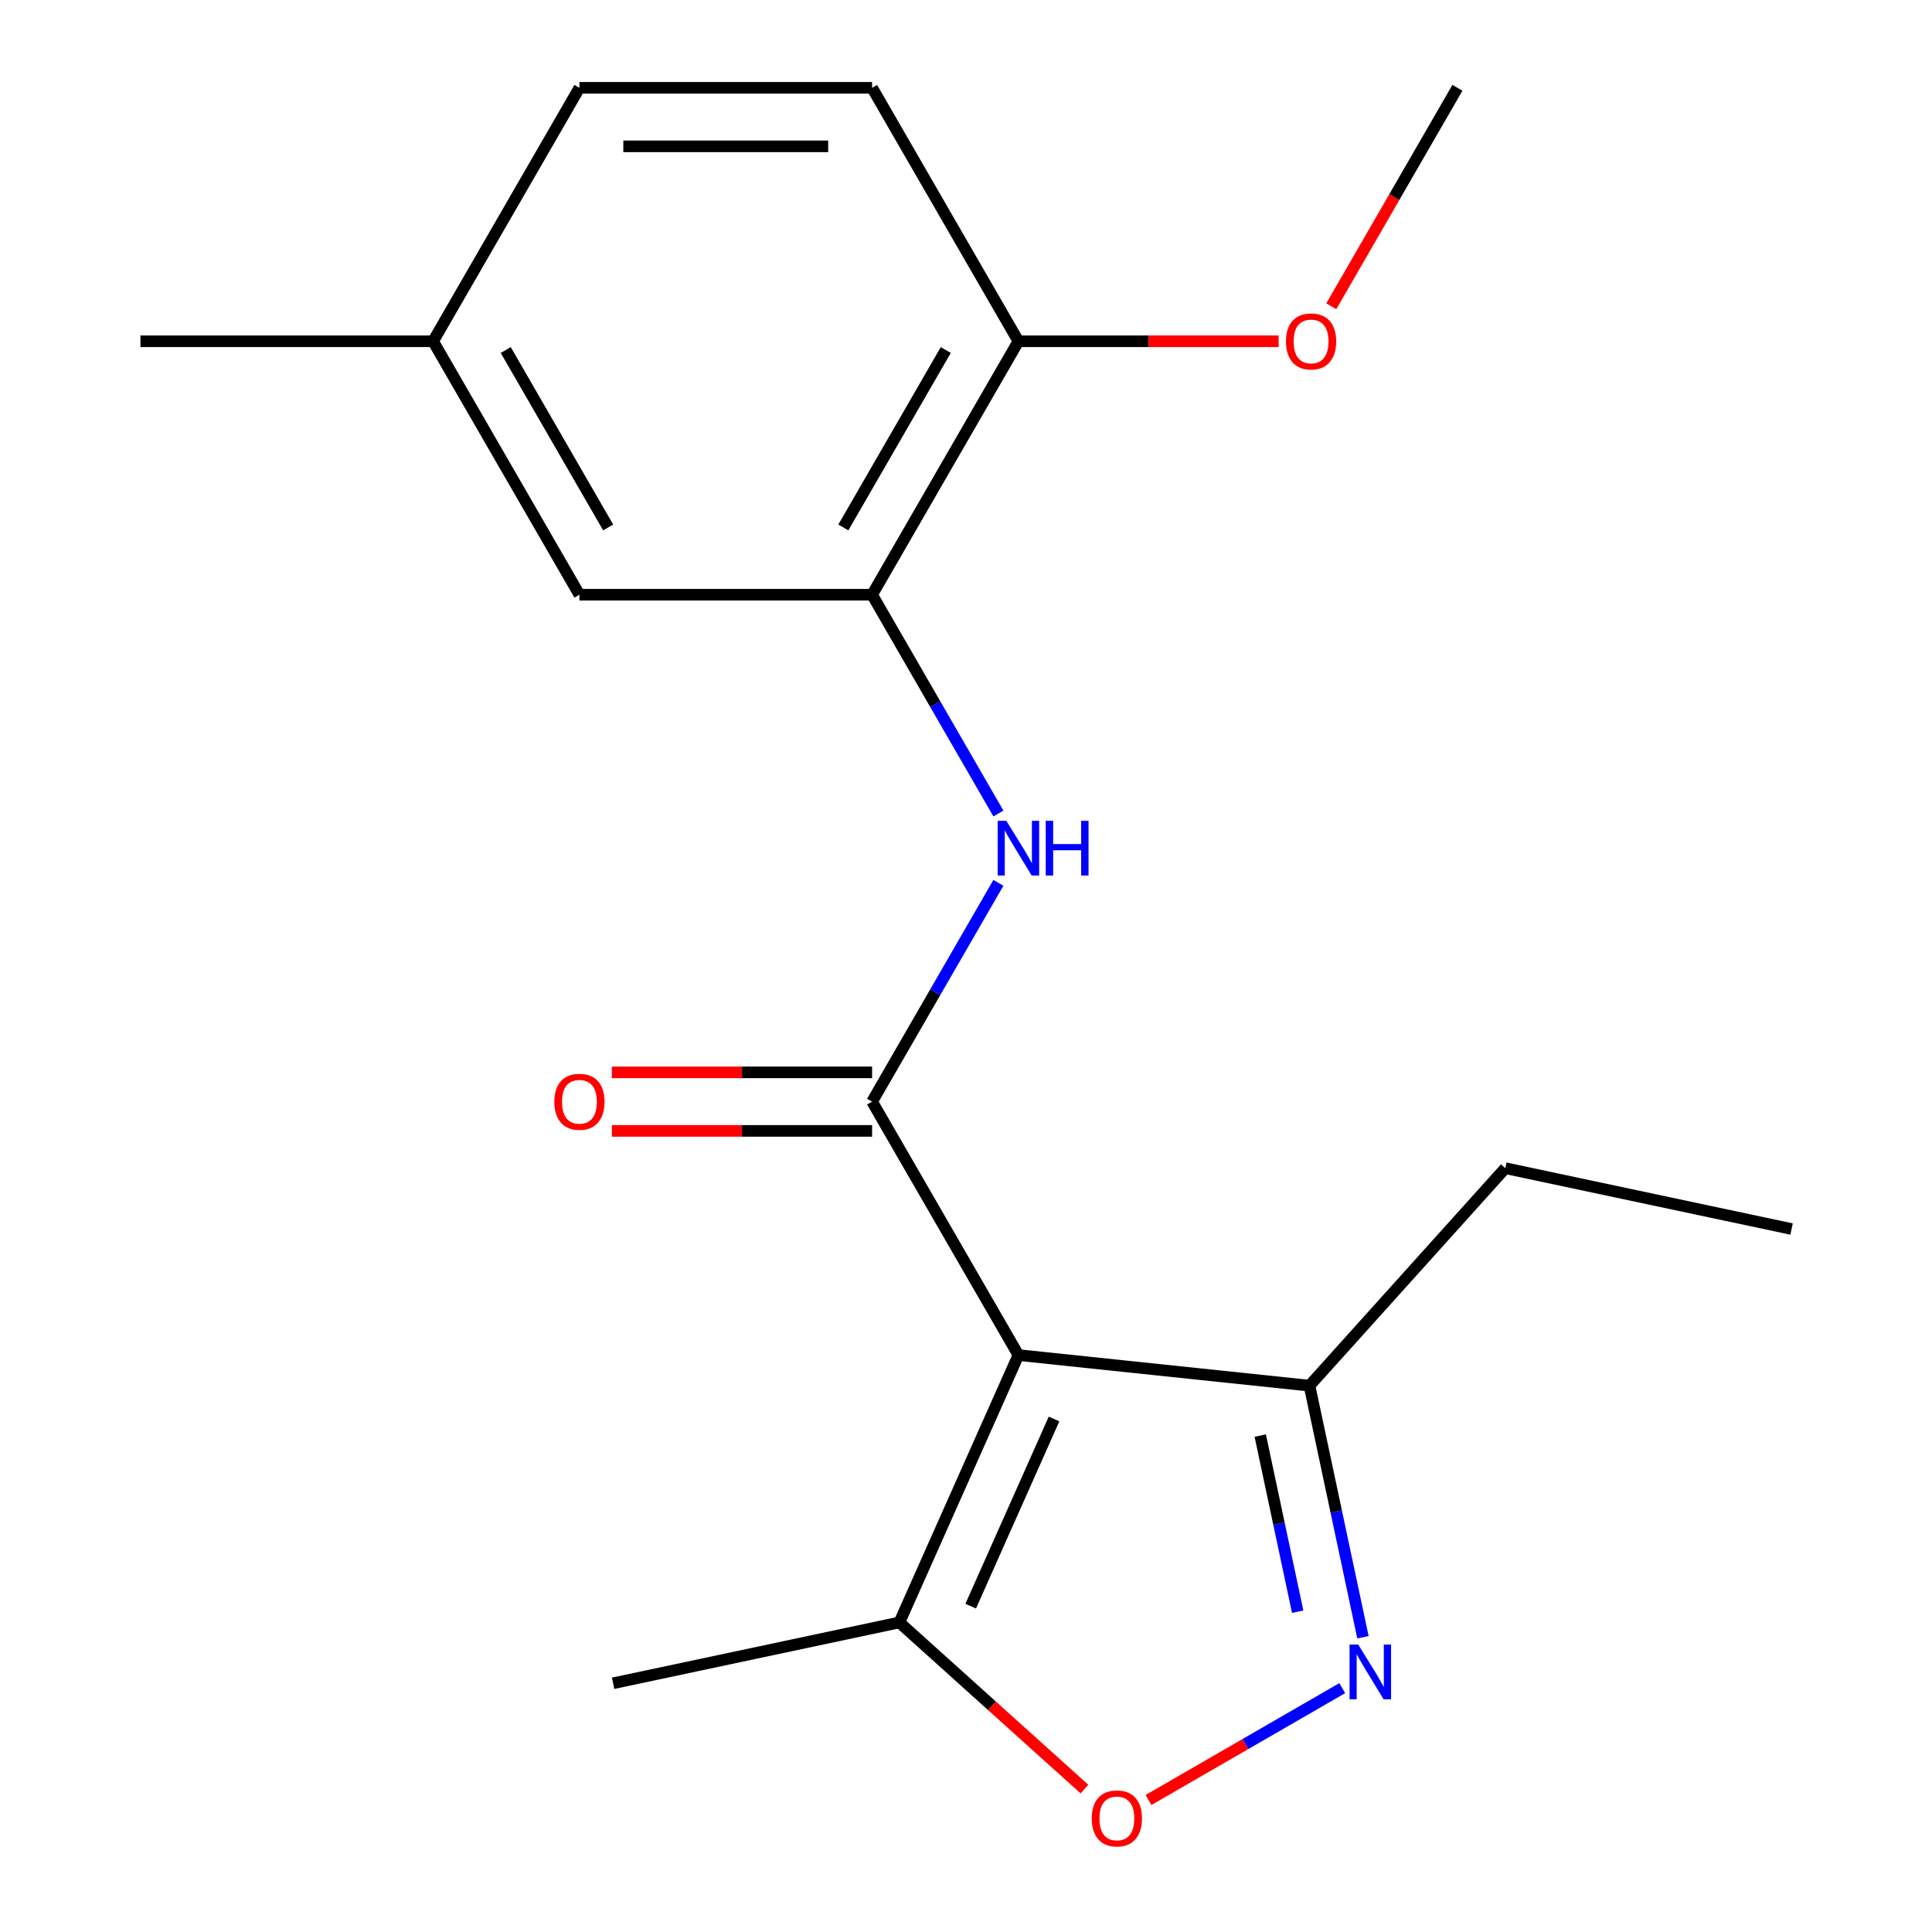 <?xml version='1.0' encoding='iso-8859-1'?>
<svg version='1.1' baseProfile='full'
              xmlns='http://www.w3.org/2000/svg'
                      xmlns:rdkit='http://www.rdkit.org/xml'
                      xmlns:xlink='http://www.w3.org/1999/xlink'
                  xml:space='preserve'
width='1000px' height='1000px' viewBox='0 0 1000 1000'>
<!-- END OF HEADER -->
<rect style='opacity:1.0;fill:#FFFFFF;stroke:none' width='1000' height='1000' x='0' y='0'> </rect>
<path class='bond-0' d='M 527.13,701.385 L 451.39,570.199' style='fill:none;fill-rule:evenodd;stroke:#000000;stroke-width:6px;stroke-linecap:butt;stroke-linejoin:miter;stroke-opacity:1' />
<path class='bond-4' d='M 527.13,701.385 L 465.517,839.77' style='fill:none;fill-rule:evenodd;stroke:#000000;stroke-width:6px;stroke-linecap:butt;stroke-linejoin:miter;stroke-opacity:1' />
<path class='bond-4' d='M 545.565,734.465 L 502.436,831.335' style='fill:none;fill-rule:evenodd;stroke:#000000;stroke-width:6px;stroke-linecap:butt;stroke-linejoin:miter;stroke-opacity:1' />
<path class='bond-5' d='M 527.13,701.385 L 677.781,717.219' style='fill:none;fill-rule:evenodd;stroke:#000000;stroke-width:6px;stroke-linecap:butt;stroke-linejoin:miter;stroke-opacity:1' />
<path class='bond-2' d='M 451.39,570.199 L 484.079,513.58' style='fill:none;fill-rule:evenodd;stroke:#000000;stroke-width:6px;stroke-linecap:butt;stroke-linejoin:miter;stroke-opacity:1' />
<path class='bond-2' d='M 484.079,513.58 L 516.768,456.96' style='fill:none;fill-rule:evenodd;stroke:#0000FF;stroke-width:6px;stroke-linecap:butt;stroke-linejoin:miter;stroke-opacity:1' />
<path class='bond-7' d='M 451.39,555.051 L 384.043,555.051' style='fill:none;fill-rule:evenodd;stroke:#000000;stroke-width:6px;stroke-linecap:butt;stroke-linejoin:miter;stroke-opacity:1' />
<path class='bond-7' d='M 384.043,555.051 L 316.696,555.051' style='fill:none;fill-rule:evenodd;stroke:#FF0000;stroke-width:6px;stroke-linecap:butt;stroke-linejoin:miter;stroke-opacity:1' />
<path class='bond-7' d='M 451.39,585.347 L 384.043,585.347' style='fill:none;fill-rule:evenodd;stroke:#000000;stroke-width:6px;stroke-linecap:butt;stroke-linejoin:miter;stroke-opacity:1' />
<path class='bond-7' d='M 384.043,585.347 L 316.696,585.347' style='fill:none;fill-rule:evenodd;stroke:#FF0000;stroke-width:6px;stroke-linecap:butt;stroke-linejoin:miter;stroke-opacity:1' />
<path class='bond-1' d='M 705.461,847.443 L 691.621,782.331' style='fill:none;fill-rule:evenodd;stroke:#0000FF;stroke-width:6px;stroke-linecap:butt;stroke-linejoin:miter;stroke-opacity:1' />
<path class='bond-1' d='M 691.621,782.331 L 677.781,717.219' style='fill:none;fill-rule:evenodd;stroke:#000000;stroke-width:6px;stroke-linecap:butt;stroke-linejoin:miter;stroke-opacity:1' />
<path class='bond-1' d='M 671.675,834.208 L 661.987,788.63' style='fill:none;fill-rule:evenodd;stroke:#0000FF;stroke-width:6px;stroke-linecap:butt;stroke-linejoin:miter;stroke-opacity:1' />
<path class='bond-1' d='M 661.987,788.63 L 652.299,743.052' style='fill:none;fill-rule:evenodd;stroke:#000000;stroke-width:6px;stroke-linecap:butt;stroke-linejoin:miter;stroke-opacity:1' />
<path class='bond-19' d='M 694.749,873.777 L 644.603,902.729' style='fill:none;fill-rule:evenodd;stroke:#0000FF;stroke-width:6px;stroke-linecap:butt;stroke-linejoin:miter;stroke-opacity:1' />
<path class='bond-19' d='M 644.603,902.729 L 594.457,931.68' style='fill:none;fill-rule:evenodd;stroke:#FF0000;stroke-width:6px;stroke-linecap:butt;stroke-linejoin:miter;stroke-opacity:1' />
<path class='bond-6' d='M 516.768,421.066 L 484.079,364.446' style='fill:none;fill-rule:evenodd;stroke:#0000FF;stroke-width:6px;stroke-linecap:butt;stroke-linejoin:miter;stroke-opacity:1' />
<path class='bond-6' d='M 484.079,364.446 L 451.39,307.827' style='fill:none;fill-rule:evenodd;stroke:#000000;stroke-width:6px;stroke-linecap:butt;stroke-linejoin:miter;stroke-opacity:1' />
<path class='bond-3' d='M 561.303,926.015 L 513.41,882.892' style='fill:none;fill-rule:evenodd;stroke:#FF0000;stroke-width:6px;stroke-linecap:butt;stroke-linejoin:miter;stroke-opacity:1' />
<path class='bond-3' d='M 513.41,882.892 L 465.517,839.77' style='fill:none;fill-rule:evenodd;stroke:#000000;stroke-width:6px;stroke-linecap:butt;stroke-linejoin:miter;stroke-opacity:1' />
<path class='bond-14' d='M 465.517,839.77 L 317.347,871.264' style='fill:none;fill-rule:evenodd;stroke:#000000;stroke-width:6px;stroke-linecap:butt;stroke-linejoin:miter;stroke-opacity:1' />
<path class='bond-15' d='M 677.781,717.219 L 779.141,604.647' style='fill:none;fill-rule:evenodd;stroke:#000000;stroke-width:6px;stroke-linecap:butt;stroke-linejoin:miter;stroke-opacity:1' />
<path class='bond-8' d='M 451.39,307.827 L 527.13,176.641' style='fill:none;fill-rule:evenodd;stroke:#000000;stroke-width:6px;stroke-linecap:butt;stroke-linejoin:miter;stroke-opacity:1' />
<path class='bond-8' d='M 436.514,273.001 L 489.532,181.171' style='fill:none;fill-rule:evenodd;stroke:#000000;stroke-width:6px;stroke-linecap:butt;stroke-linejoin:miter;stroke-opacity:1' />
<path class='bond-9' d='M 451.39,307.827 L 299.909,307.827' style='fill:none;fill-rule:evenodd;stroke:#000000;stroke-width:6px;stroke-linecap:butt;stroke-linejoin:miter;stroke-opacity:1' />
<path class='bond-10' d='M 527.13,176.641 L 451.39,45.455' style='fill:none;fill-rule:evenodd;stroke:#000000;stroke-width:6px;stroke-linecap:butt;stroke-linejoin:miter;stroke-opacity:1' />
<path class='bond-13' d='M 527.13,176.641 L 594.477,176.641' style='fill:none;fill-rule:evenodd;stroke:#000000;stroke-width:6px;stroke-linecap:butt;stroke-linejoin:miter;stroke-opacity:1' />
<path class='bond-13' d='M 594.477,176.641 L 661.824,176.641' style='fill:none;fill-rule:evenodd;stroke:#FF0000;stroke-width:6px;stroke-linecap:butt;stroke-linejoin:miter;stroke-opacity:1' />
<path class='bond-11' d='M 299.909,307.827 L 224.169,176.641' style='fill:none;fill-rule:evenodd;stroke:#000000;stroke-width:6px;stroke-linecap:butt;stroke-linejoin:miter;stroke-opacity:1' />
<path class='bond-11' d='M 314.785,273.001 L 261.767,181.171' style='fill:none;fill-rule:evenodd;stroke:#000000;stroke-width:6px;stroke-linecap:butt;stroke-linejoin:miter;stroke-opacity:1' />
<path class='bond-20' d='M 451.39,45.455 L 299.909,45.455' style='fill:none;fill-rule:evenodd;stroke:#000000;stroke-width:6px;stroke-linecap:butt;stroke-linejoin:miter;stroke-opacity:1' />
<path class='bond-20' d='M 428.668,75.751 L 322.631,75.751' style='fill:none;fill-rule:evenodd;stroke:#000000;stroke-width:6px;stroke-linecap:butt;stroke-linejoin:miter;stroke-opacity:1' />
<path class='bond-12' d='M 224.169,176.641 L 299.909,45.455' style='fill:none;fill-rule:evenodd;stroke:#000000;stroke-width:6px;stroke-linecap:butt;stroke-linejoin:miter;stroke-opacity:1' />
<path class='bond-16' d='M 224.169,176.641 L 72.688,176.641' style='fill:none;fill-rule:evenodd;stroke:#000000;stroke-width:6px;stroke-linecap:butt;stroke-linejoin:miter;stroke-opacity:1' />
<path class='bond-17' d='M 689.065,158.534 L 721.708,101.994' style='fill:none;fill-rule:evenodd;stroke:#FF0000;stroke-width:6px;stroke-linecap:butt;stroke-linejoin:miter;stroke-opacity:1' />
<path class='bond-17' d='M 721.708,101.994 L 754.351,45.455' style='fill:none;fill-rule:evenodd;stroke:#000000;stroke-width:6px;stroke-linecap:butt;stroke-linejoin:miter;stroke-opacity:1' />
<path class='bond-18' d='M 779.141,604.647 L 927.312,636.142' style='fill:none;fill-rule:evenodd;stroke:#000000;stroke-width:6px;stroke-linecap:butt;stroke-linejoin:miter;stroke-opacity:1' />
<path  class='atom-2' d='M 703.016 851.23
L 712.296 866.23
Q 713.216 867.71, 714.696 870.39
Q 716.176 873.07, 716.256 873.23
L 716.256 851.23
L 720.016 851.23
L 720.016 879.55
L 716.136 879.55
L 706.176 863.15
Q 705.016 861.23, 703.776 859.03
Q 702.576 856.83, 702.216 856.15
L 702.216 879.55
L 698.536 879.55
L 698.536 851.23
L 703.016 851.23
' fill='#0000FF'/>
<path  class='atom-3' d='M 520.87 424.853
L 530.15 439.853
Q 531.07 441.333, 532.55 444.013
Q 534.03 446.693, 534.11 446.853
L 534.11 424.853
L 537.87 424.853
L 537.87 453.173
L 533.99 453.173
L 524.03 436.773
Q 522.87 434.853, 521.63 432.653
Q 520.43 430.453, 520.07 429.773
L 520.07 453.173
L 516.39 453.173
L 516.39 424.853
L 520.87 424.853
' fill='#0000FF'/>
<path  class='atom-3' d='M 541.27 424.853
L 545.11 424.853
L 545.11 436.893
L 559.59 436.893
L 559.59 424.853
L 563.43 424.853
L 563.43 453.173
L 559.59 453.173
L 559.59 440.093
L 545.11 440.093
L 545.11 453.173
L 541.27 453.173
L 541.27 424.853
' fill='#0000FF'/>
<path  class='atom-4' d='M 565.09 941.21
Q 565.09 934.41, 568.45 930.61
Q 571.81 926.81, 578.09 926.81
Q 584.37 926.81, 587.73 930.61
Q 591.09 934.41, 591.09 941.21
Q 591.09 948.09, 587.69 952.01
Q 584.29 955.89, 578.09 955.89
Q 571.85 955.89, 568.45 952.01
Q 565.09 948.13, 565.09 941.21
M 578.09 952.69
Q 582.41 952.69, 584.73 949.81
Q 587.09 946.89, 587.09 941.21
Q 587.09 935.65, 584.73 932.85
Q 582.41 930.01, 578.09 930.01
Q 573.77 930.01, 571.41 932.81
Q 569.09 935.61, 569.09 941.21
Q 569.09 946.93, 571.41 949.81
Q 573.77 952.69, 578.09 952.69
' fill='#FF0000'/>
<path  class='atom-8' d='M 286.909 570.279
Q 286.909 563.479, 290.269 559.679
Q 293.629 555.879, 299.909 555.879
Q 306.189 555.879, 309.549 559.679
Q 312.909 563.479, 312.909 570.279
Q 312.909 577.159, 309.509 581.079
Q 306.109 584.959, 299.909 584.959
Q 293.669 584.959, 290.269 581.079
Q 286.909 577.199, 286.909 570.279
M 299.909 581.759
Q 304.229 581.759, 306.549 578.879
Q 308.909 575.959, 308.909 570.279
Q 308.909 564.719, 306.549 561.919
Q 304.229 559.079, 299.909 559.079
Q 295.589 559.079, 293.229 561.879
Q 290.909 564.679, 290.909 570.279
Q 290.909 575.999, 293.229 578.879
Q 295.589 581.759, 299.909 581.759
' fill='#FF0000'/>
<path  class='atom-14' d='M 665.611 176.721
Q 665.611 169.921, 668.971 166.121
Q 672.331 162.321, 678.611 162.321
Q 684.891 162.321, 688.251 166.121
Q 691.611 169.921, 691.611 176.721
Q 691.611 183.601, 688.211 187.521
Q 684.811 191.401, 678.611 191.401
Q 672.371 191.401, 668.971 187.521
Q 665.611 183.641, 665.611 176.721
M 678.611 188.201
Q 682.931 188.201, 685.251 185.321
Q 687.611 182.401, 687.611 176.721
Q 687.611 171.161, 685.251 168.361
Q 682.931 165.521, 678.611 165.521
Q 674.291 165.521, 671.931 168.321
Q 669.611 171.121, 669.611 176.721
Q 669.611 182.441, 671.931 185.321
Q 674.291 188.201, 678.611 188.201
' fill='#FF0000'/>
</svg>
